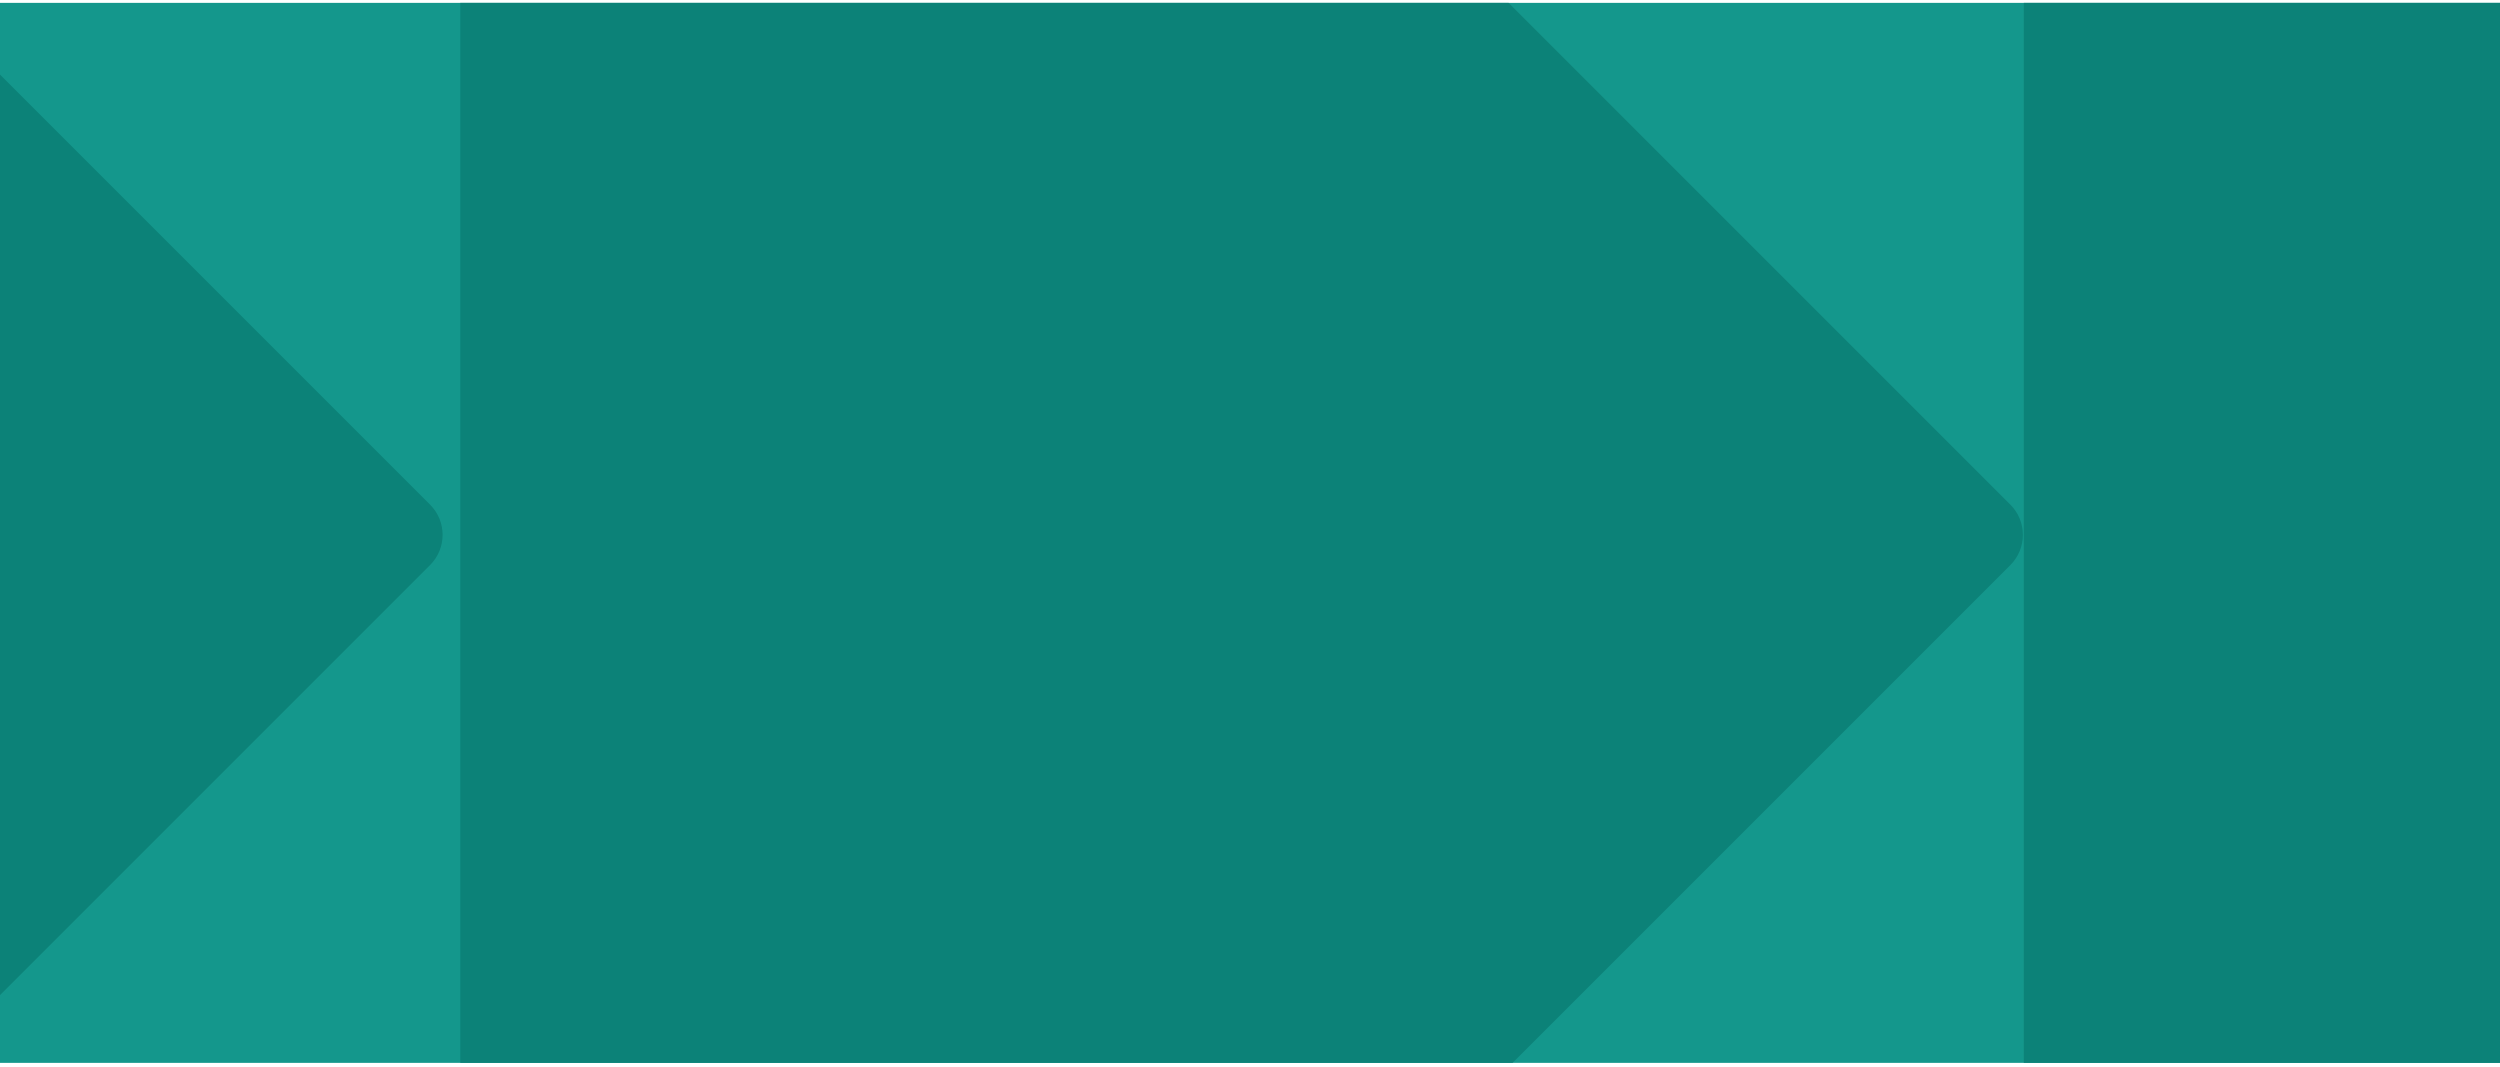 <svg width="375" height="160" viewBox="0 0 375 160" fill="none" xmlns="http://www.w3.org/2000/svg">
<g clip-path="url(#clip0_2196_25166)">
<path d="M0 0.431H375V159.431H0V0.431Z" fill="#14978C"/>
<path d="M69.044 192.343C69.044 195.882 71.912 198.75 75.451 198.75L184.911 198.75C186.61 198.75 188.239 198.075 189.441 196.874L301.556 84.759C304.058 82.257 304.058 78.2 301.556 75.698L189.443 -36.415C188.241 -37.616 186.612 -38.291 184.913 -38.291L75.451 -38.291C71.912 -38.291 69.044 -35.423 69.044 -31.884L69.044 192.343ZM-167.999 192.343C-167.999 195.882 -165.131 198.75 -161.592 198.75H-52.131C-50.432 198.75 -48.803 198.075 -47.601 196.874L64.514 84.759C67.016 82.257 67.016 78.2 64.514 75.698L-47.599 -36.415C-48.801 -37.616 -50.43 -38.291 -52.129 -38.291L-161.592 -38.291C-165.131 -38.291 -167.999 -35.423 -167.999 -31.884V192.343Z" fill="#0C8278"/>
<path d="M422.089 -38.285L540.61 -38.285V192.351C540.61 195.89 543.479 198.758 547.017 198.758H656.477C658.176 198.758 659.806 198.083 661.007 196.881L773.122 84.766C775.624 82.264 775.624 78.208 773.122 75.706L659.131 -38.285L777.649 -38.285C777.651 -38.285 777.652 -38.286 777.652 -38.288C777.652 -38.29 777.651 -38.291 777.649 -38.291L659.133 -38.291C659.13 -38.291 659.129 -38.287 659.131 -38.285L540.61 -38.285C540.61 -38.288 540.608 -38.291 540.604 -38.291L422.091 -38.291C422.088 -38.291 422.087 -38.287 422.089 -38.285ZM303.567 192.351C303.567 195.89 306.436 198.758 309.974 198.758H419.435C421.134 198.758 422.764 198.083 423.965 196.881L536.08 84.766C538.582 82.264 538.582 78.208 536.08 75.706L422.089 -38.285L309.974 -38.285C306.436 -38.285 303.567 -35.417 303.567 -31.879V192.351Z" fill="#0C8278"/>
</g>
<defs>
<clipPath id="clip0_2196_25166">
<path d="M0 0.431H375V159.431H0V0.431Z" fill="white"/>
</clipPath>
</defs>
</svg>
